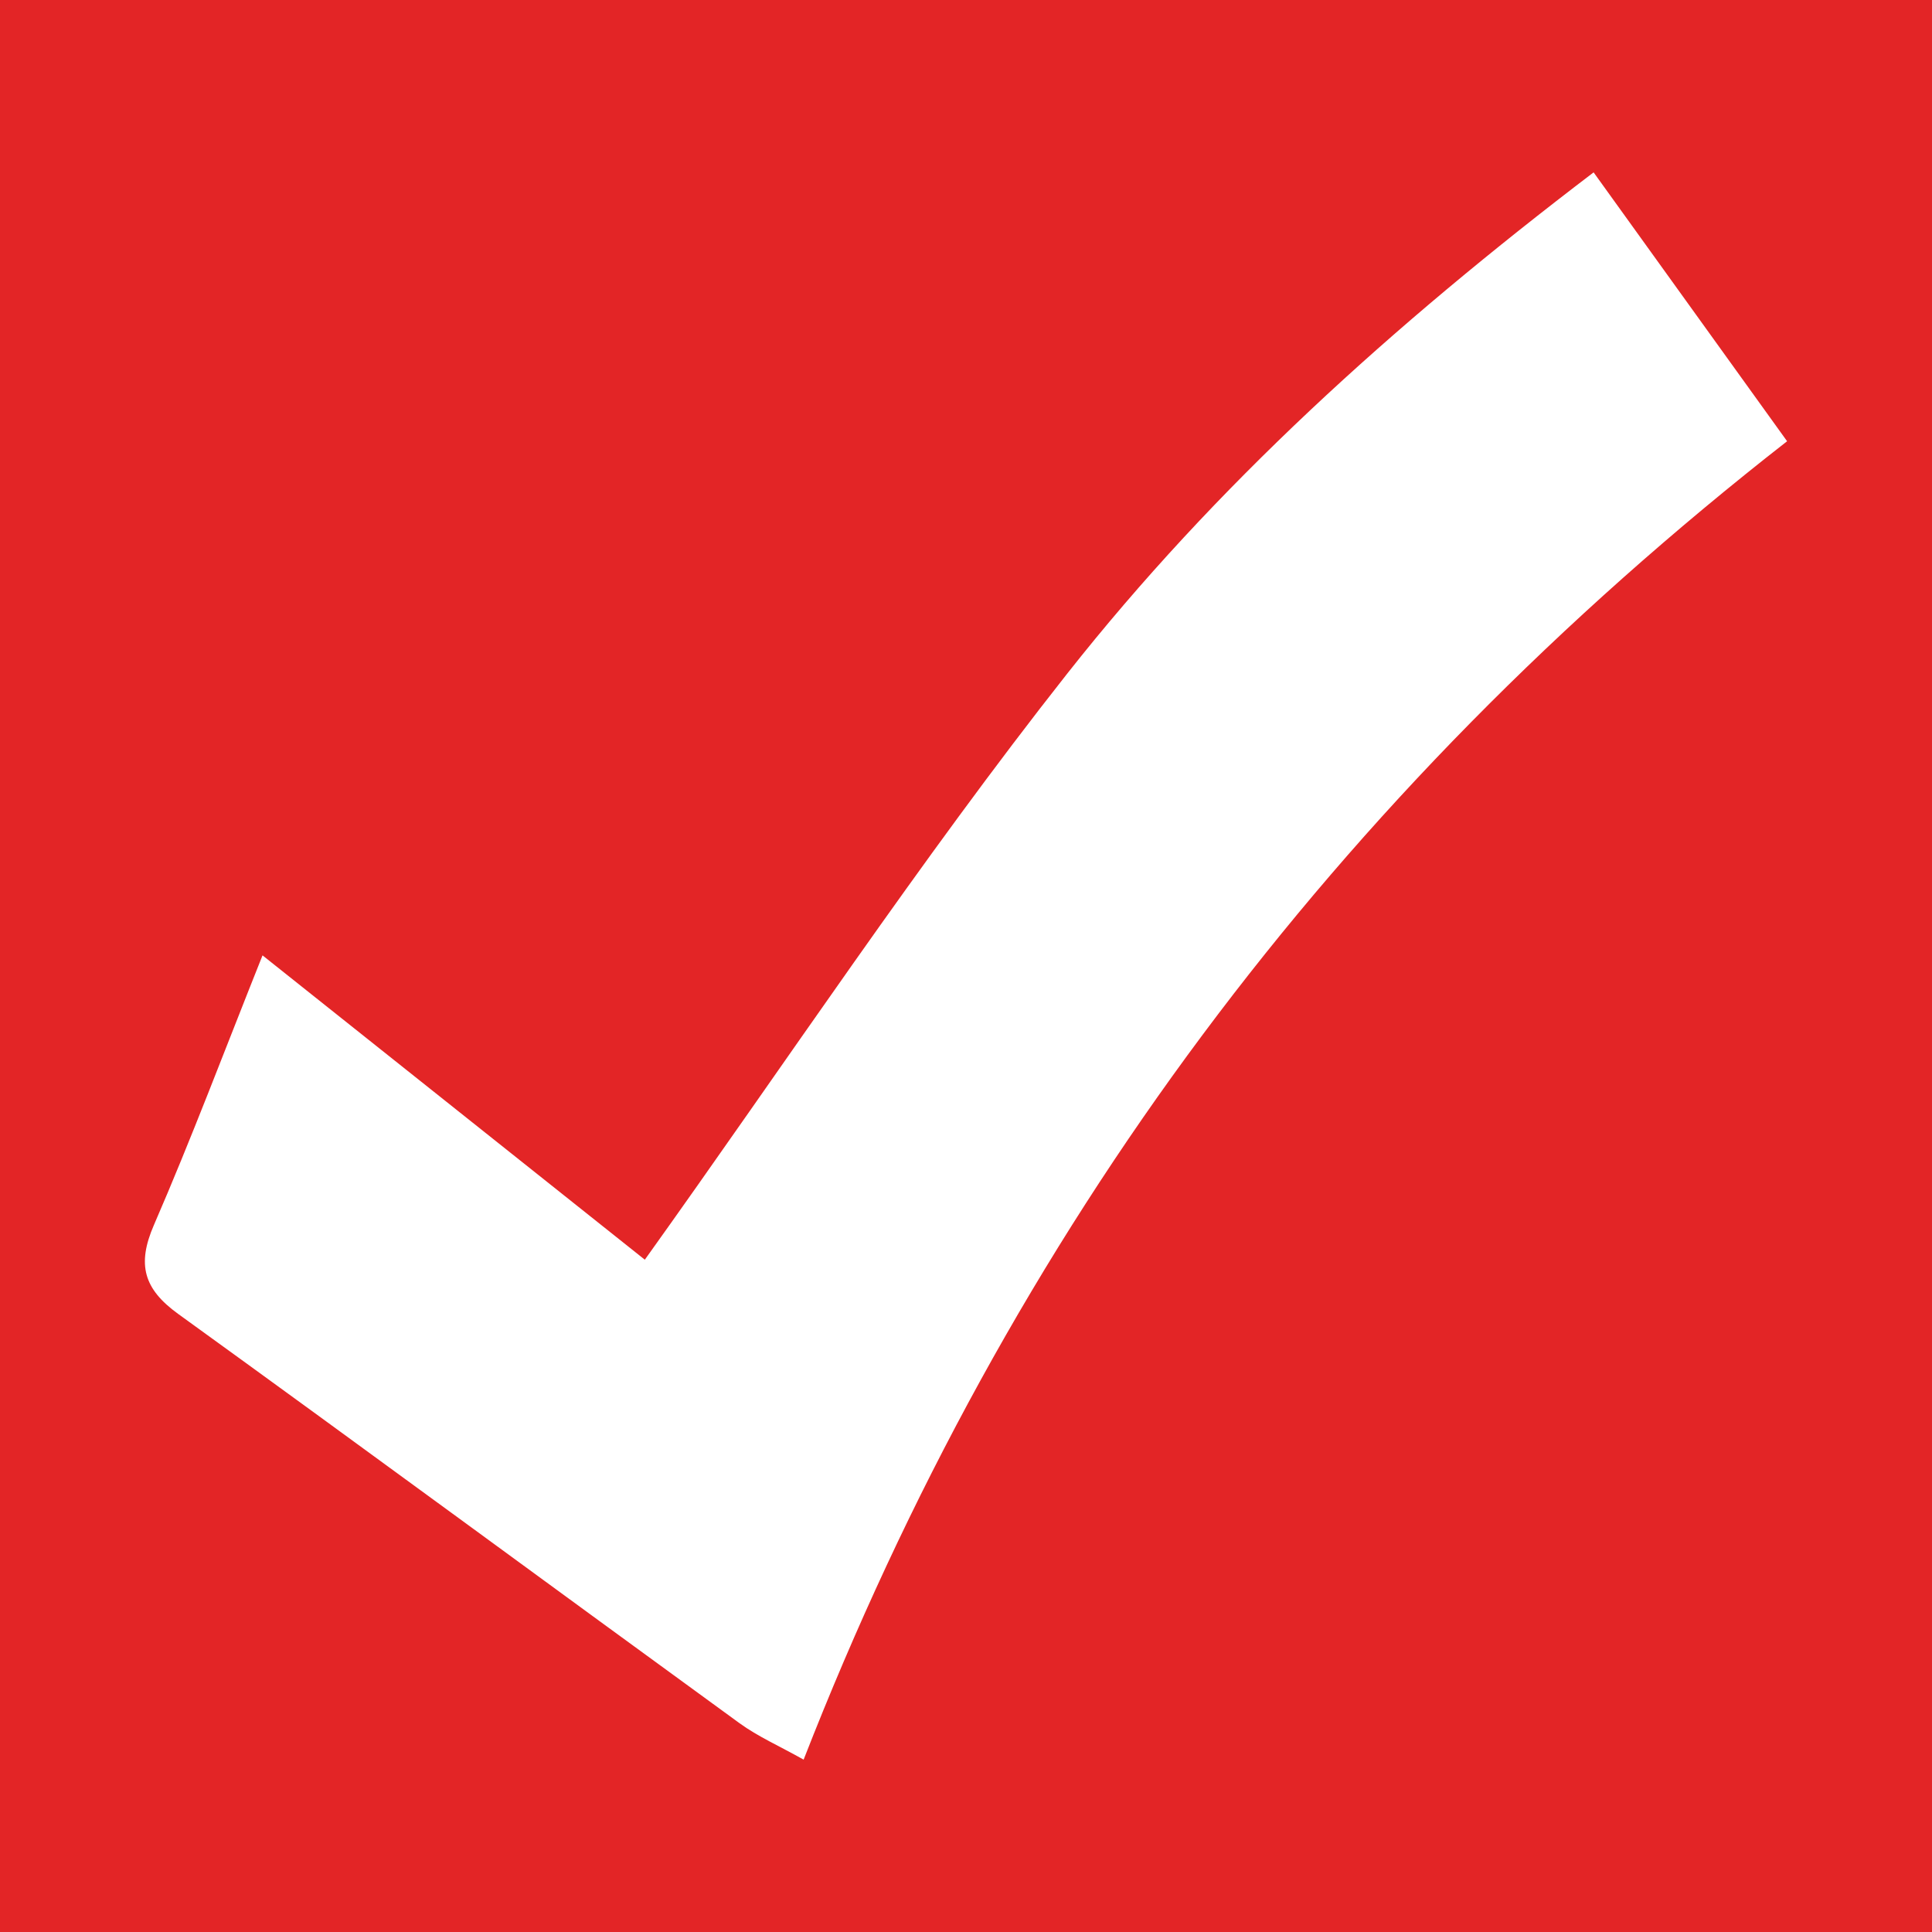 <?xml version="1.0" encoding="utf-8"?>
<!-- Generator: Adobe Illustrator 17.0.0, SVG Export Plug-In . SVG Version: 6.00 Build 0)  -->
<!DOCTYPE svg PUBLIC "-//W3C//DTD SVG 1.1//EN" "http://www.w3.org/Graphics/SVG/1.1/DTD/svg11.dtd">
<svg version="1.1" id="Layer_1" xmlns="http://www.w3.org/2000/svg" xmlns:xlink="http://www.w3.org/1999/xlink" x="0px" y="0px"
	 width="200px" height="200px" viewBox="0 0 200 200" enable-background="new 0 0 200 200" xml:space="preserve">
<rect fill="#E32526" width="200" height="200"/>
<g>
	<path fill="#FFFFFF" d="M185,45.677c-47.021,36.717-80.397,81.644-101.809,136.48c-2.507-1.409-4.725-2.382-6.638-3.773
		c-19.387-14.102-38.684-28.328-58.114-42.371c-3.568-2.579-4.278-5.113-2.51-9.189c3.888-8.959,7.329-18.112,11.248-27.924
		c13.926,11.086,27.211,21.661,39.575,31.504c14.72-20.57,28.425-41.269,43.744-60.693c15.285-19.38,33.601-35.983,54.474-51.867
		C171.612,27.072,178.05,36.019,185,45.677z"/>
</g>
</svg>

